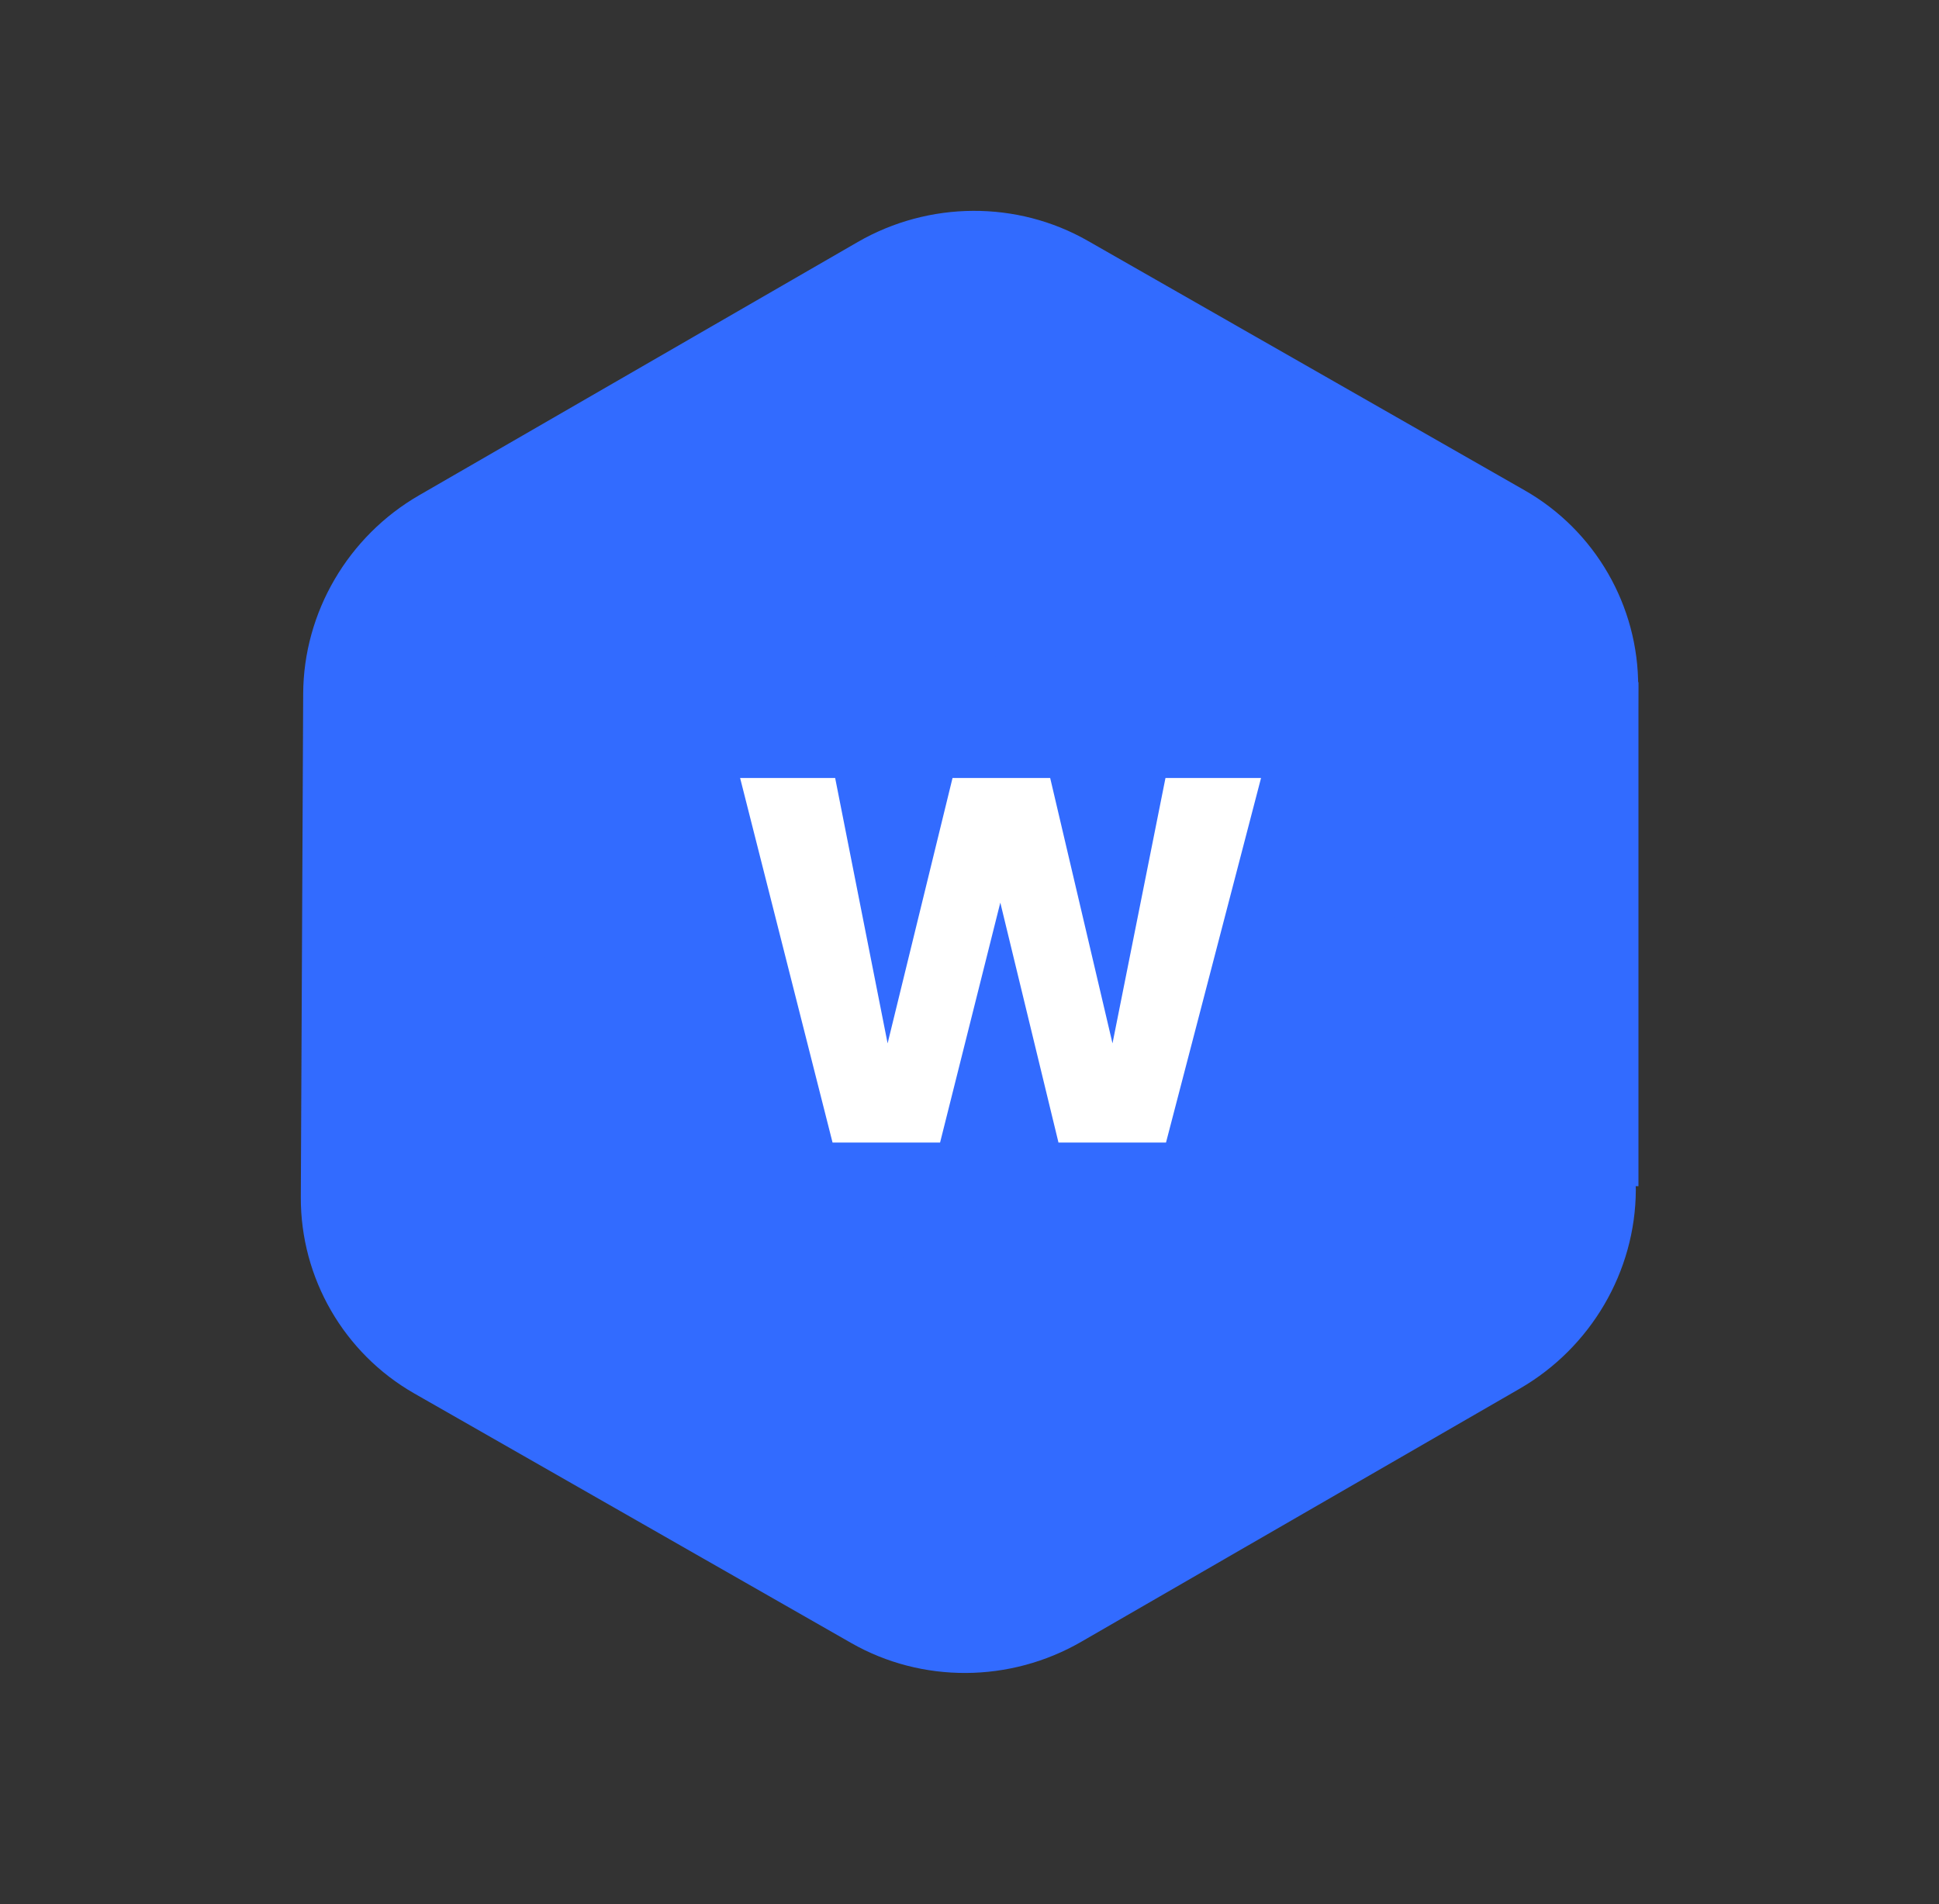 <svg width="56" height="55" viewBox="0 0 56 55" fill="none" xmlns="http://www.w3.org/2000/svg">
<rect x="0" y="0" width="56" height="55" fill="#333333" stroke="none"/>
<path d="M43.894 40.106L31.225 47.42C29.17 48.606 26.626 48.62 24.586 47.455L11.963 40.245C9.932 39.085 8.677 36.911 8.688 34.573L8.756 20.036C8.767 17.687 10.05 15.49 12.106 14.304L24.774 6.989C26.83 5.803 29.374 5.789 31.414 6.954L44.037 14.164C46.068 15.324 47.323 17.498 47.312 19.837L47.279 26.806C47.275 27.715 46.529 28.458 45.614 28.465C44.698 28.471 43.959 27.739 43.963 26.83L43.996 19.86C44.001 18.691 43.373 17.604 42.358 17.024L29.735 9.815C28.715 9.232 27.444 9.239 26.416 9.832L13.747 17.146C12.719 17.74 12.077 18.838 12.072 20.013L12.004 34.549C11.999 35.718 12.626 36.805 13.642 37.385L26.264 44.595C27.284 45.177 28.556 45.17 29.584 44.577L42.253 37.263C43.281 36.669 43.922 35.571 43.928 34.397C43.932 33.487 44.678 32.745 45.594 32.738C46.51 32.731 47.248 33.463 47.244 34.373C47.233 36.722 45.949 38.919 43.894 40.106ZM36.645 22.213C33.93 17.511 27.843 15.925 23.076 18.677C18.31 21.429 16.64 27.494 19.355 32.196C22.07 36.898 28.157 38.484 32.923 35.732C37.69 32.98 39.36 26.915 36.645 22.213ZM33.763 23.877C35.573 27.012 34.46 31.055 31.282 32.89C28.104 34.724 24.046 33.667 22.236 30.532C20.427 27.397 21.54 23.354 24.718 21.519C27.895 19.685 31.953 20.742 33.763 23.877Z" fill="#326BFF"/>
<rect x="10.922" y="19.701" width="36.398" height="14.559" fill="#326BFF"/>
<rect x="27.906" y="8.175" width="22.348" height="9.706" transform="rotate(30 27.906 8.175)" fill="#326BFF"/>
<rect x="9.703" y="18.826" width="22.348" height="9.706" transform="rotate(-30.247 9.703 18.826)" fill="#326BFF"/>
<rect x="29.062" y="46.561" width="22.348" height="9.706" transform="rotate(-150 29.062 46.561)" fill="#326BFF"/>
<rect x="46.047" y="35.91" width="22.348" height="9.706" transform="rotate(149.753 46.047 35.91)" fill="#326BFF"/>
<path d="M36.42 22.47L33.675 33H30.57L28.89 26.07L27.15 33H24.045L21.375 22.47H24.12L25.635 30.135L27.51 22.47H30.33L32.13 30.135L33.66 22.47H36.42Z" fill="white"/>
</svg>

